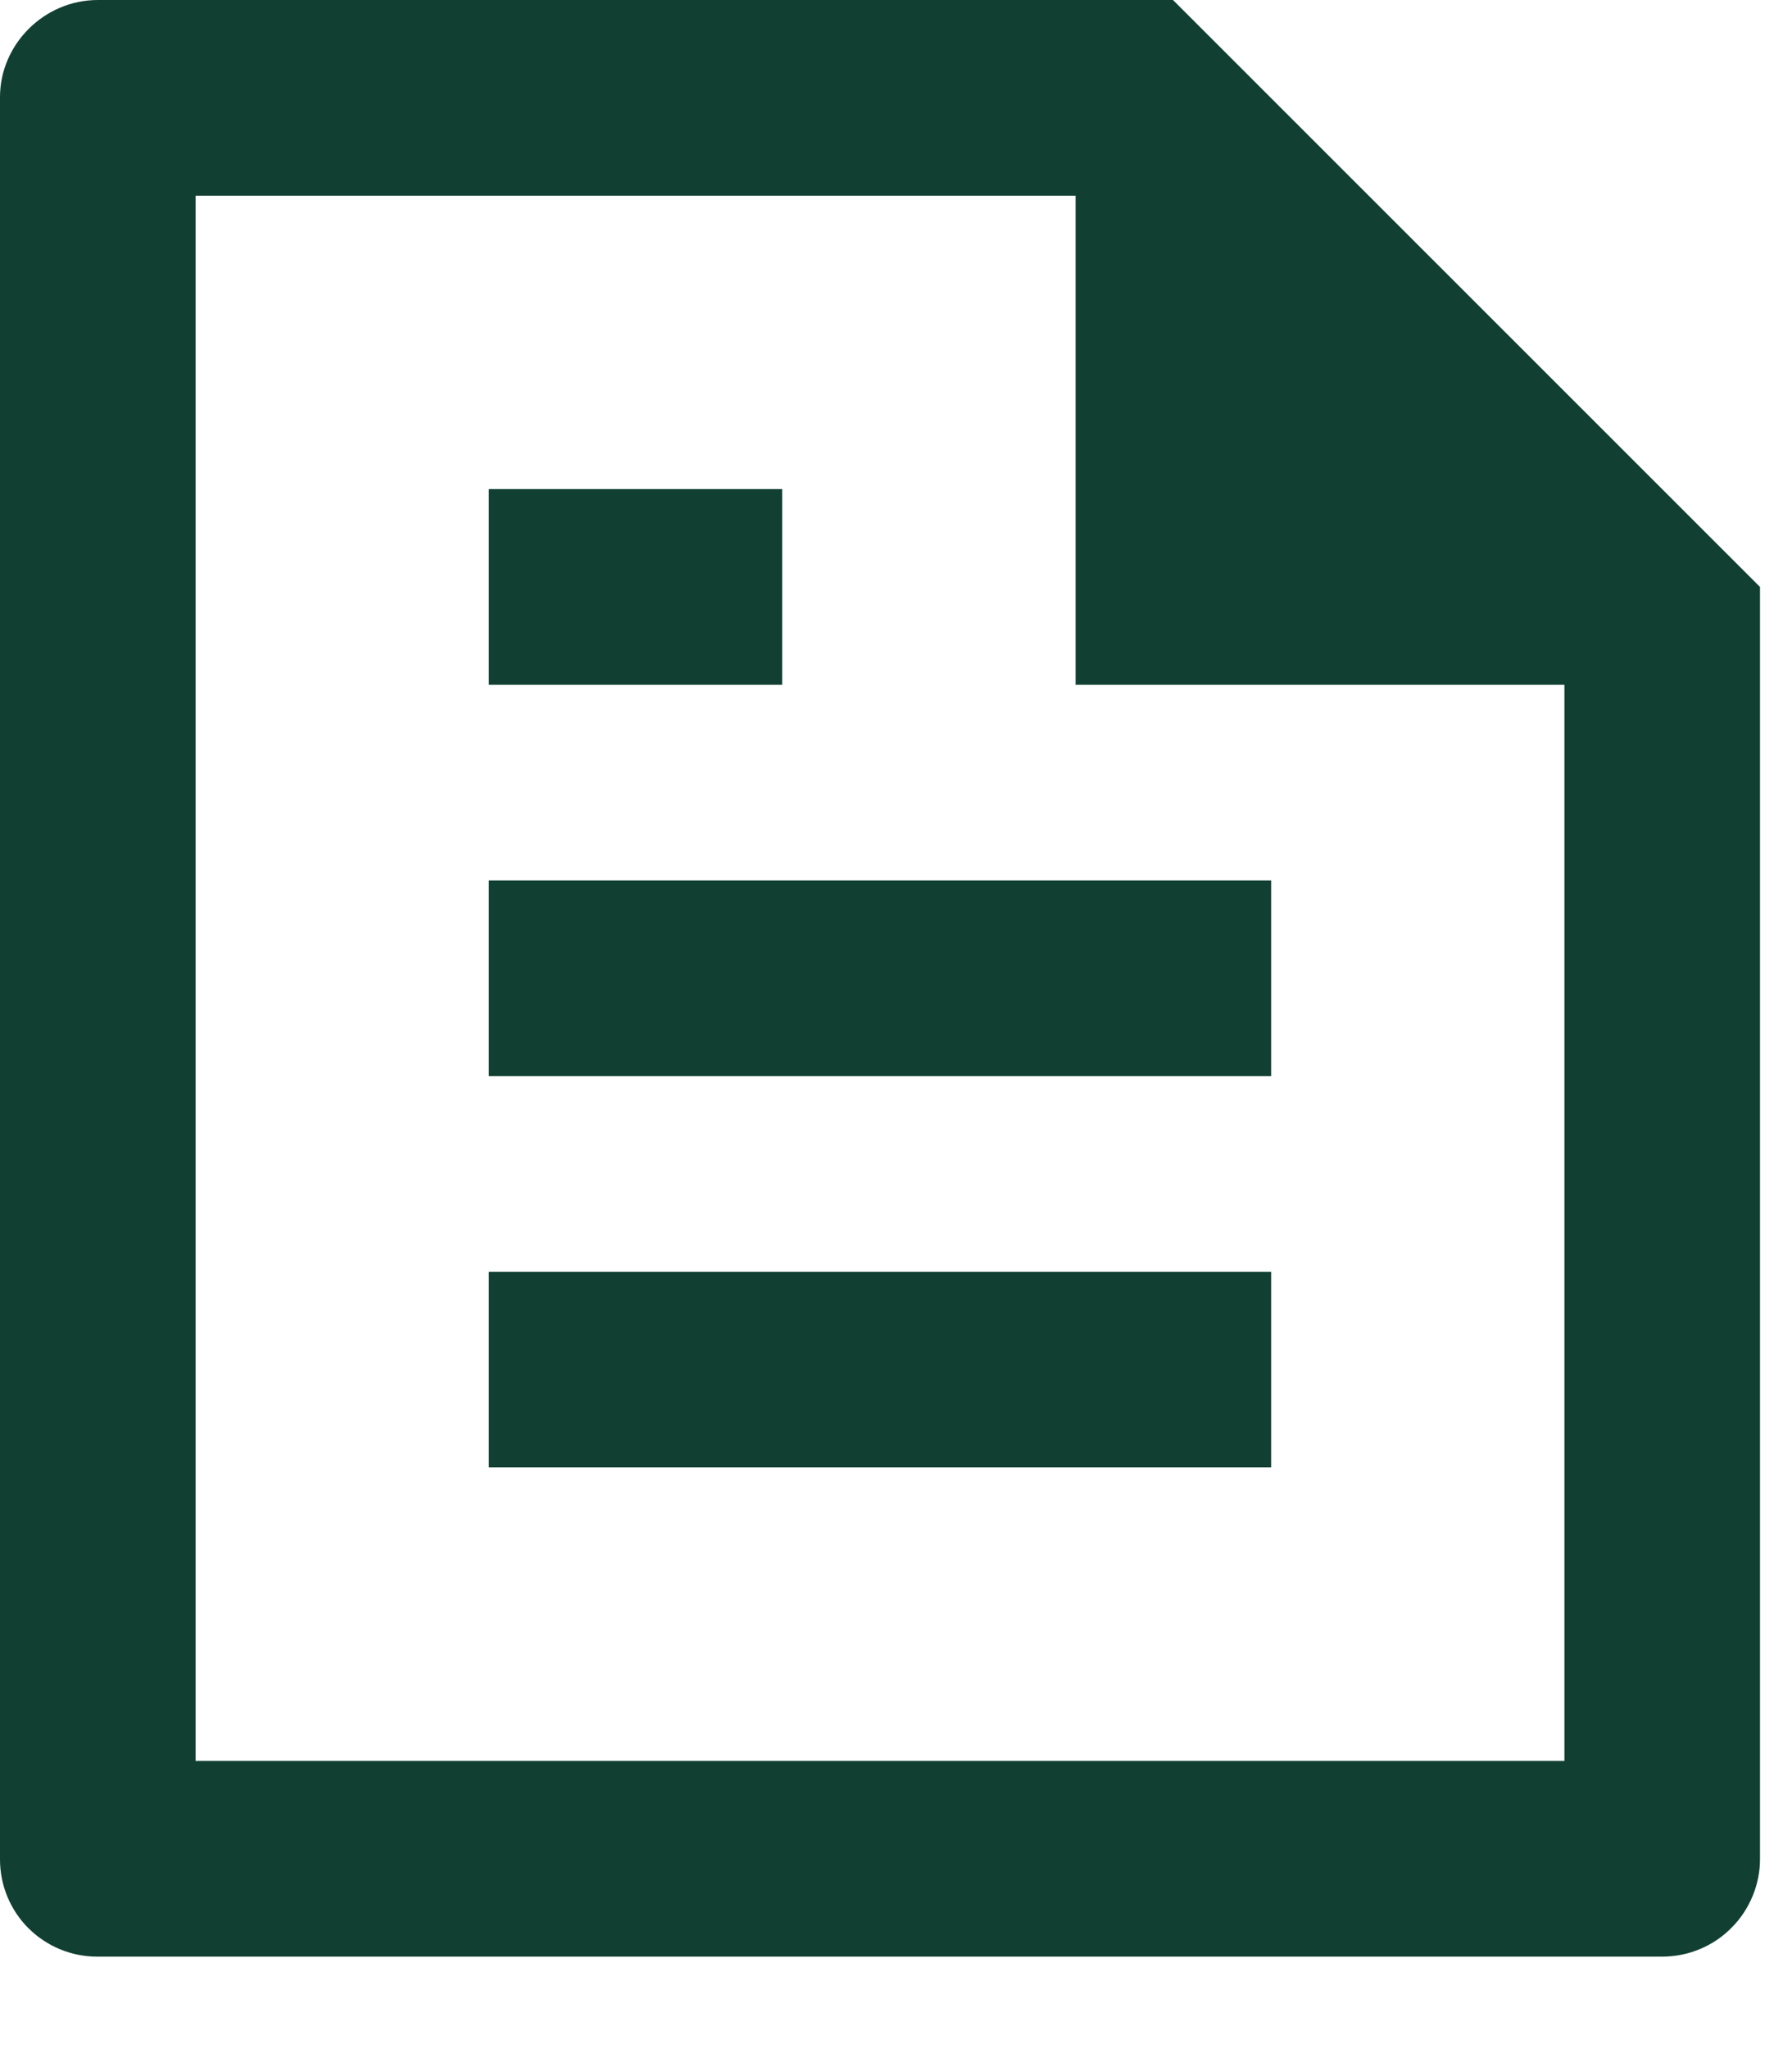 <?xml version="1.0" encoding="utf-8"?>
<svg xmlns="http://www.w3.org/2000/svg" fill="none" height="100%" overflow="visible" preserveAspectRatio="none" style="display: block;" viewBox="0 0 14 16" width="100%">
<path d="M13.75 4.583V14.508C13.751 14.609 13.732 14.708 13.694 14.801C13.656 14.894 13.601 14.979 13.53 15.05C13.46 15.122 13.376 15.179 13.283 15.218C13.191 15.257 13.092 15.277 12.992 15.278H0.759C0.557 15.278 0.365 15.198 0.222 15.056C0.08 14.914 0 14.721 0 14.52V0.758C0 0.348 0.343 0 0.765 0H9.164L13.75 4.583ZM12.222 5.347H8.403V1.528H1.528V13.75H12.222V5.347ZM3.819 3.819H6.111V5.347H3.819V3.819ZM3.819 6.875H9.931V8.403H3.819V6.875ZM3.819 9.931H9.931V11.458H3.819V9.931Z" fill="#114033" id="Vector"/>
</svg>